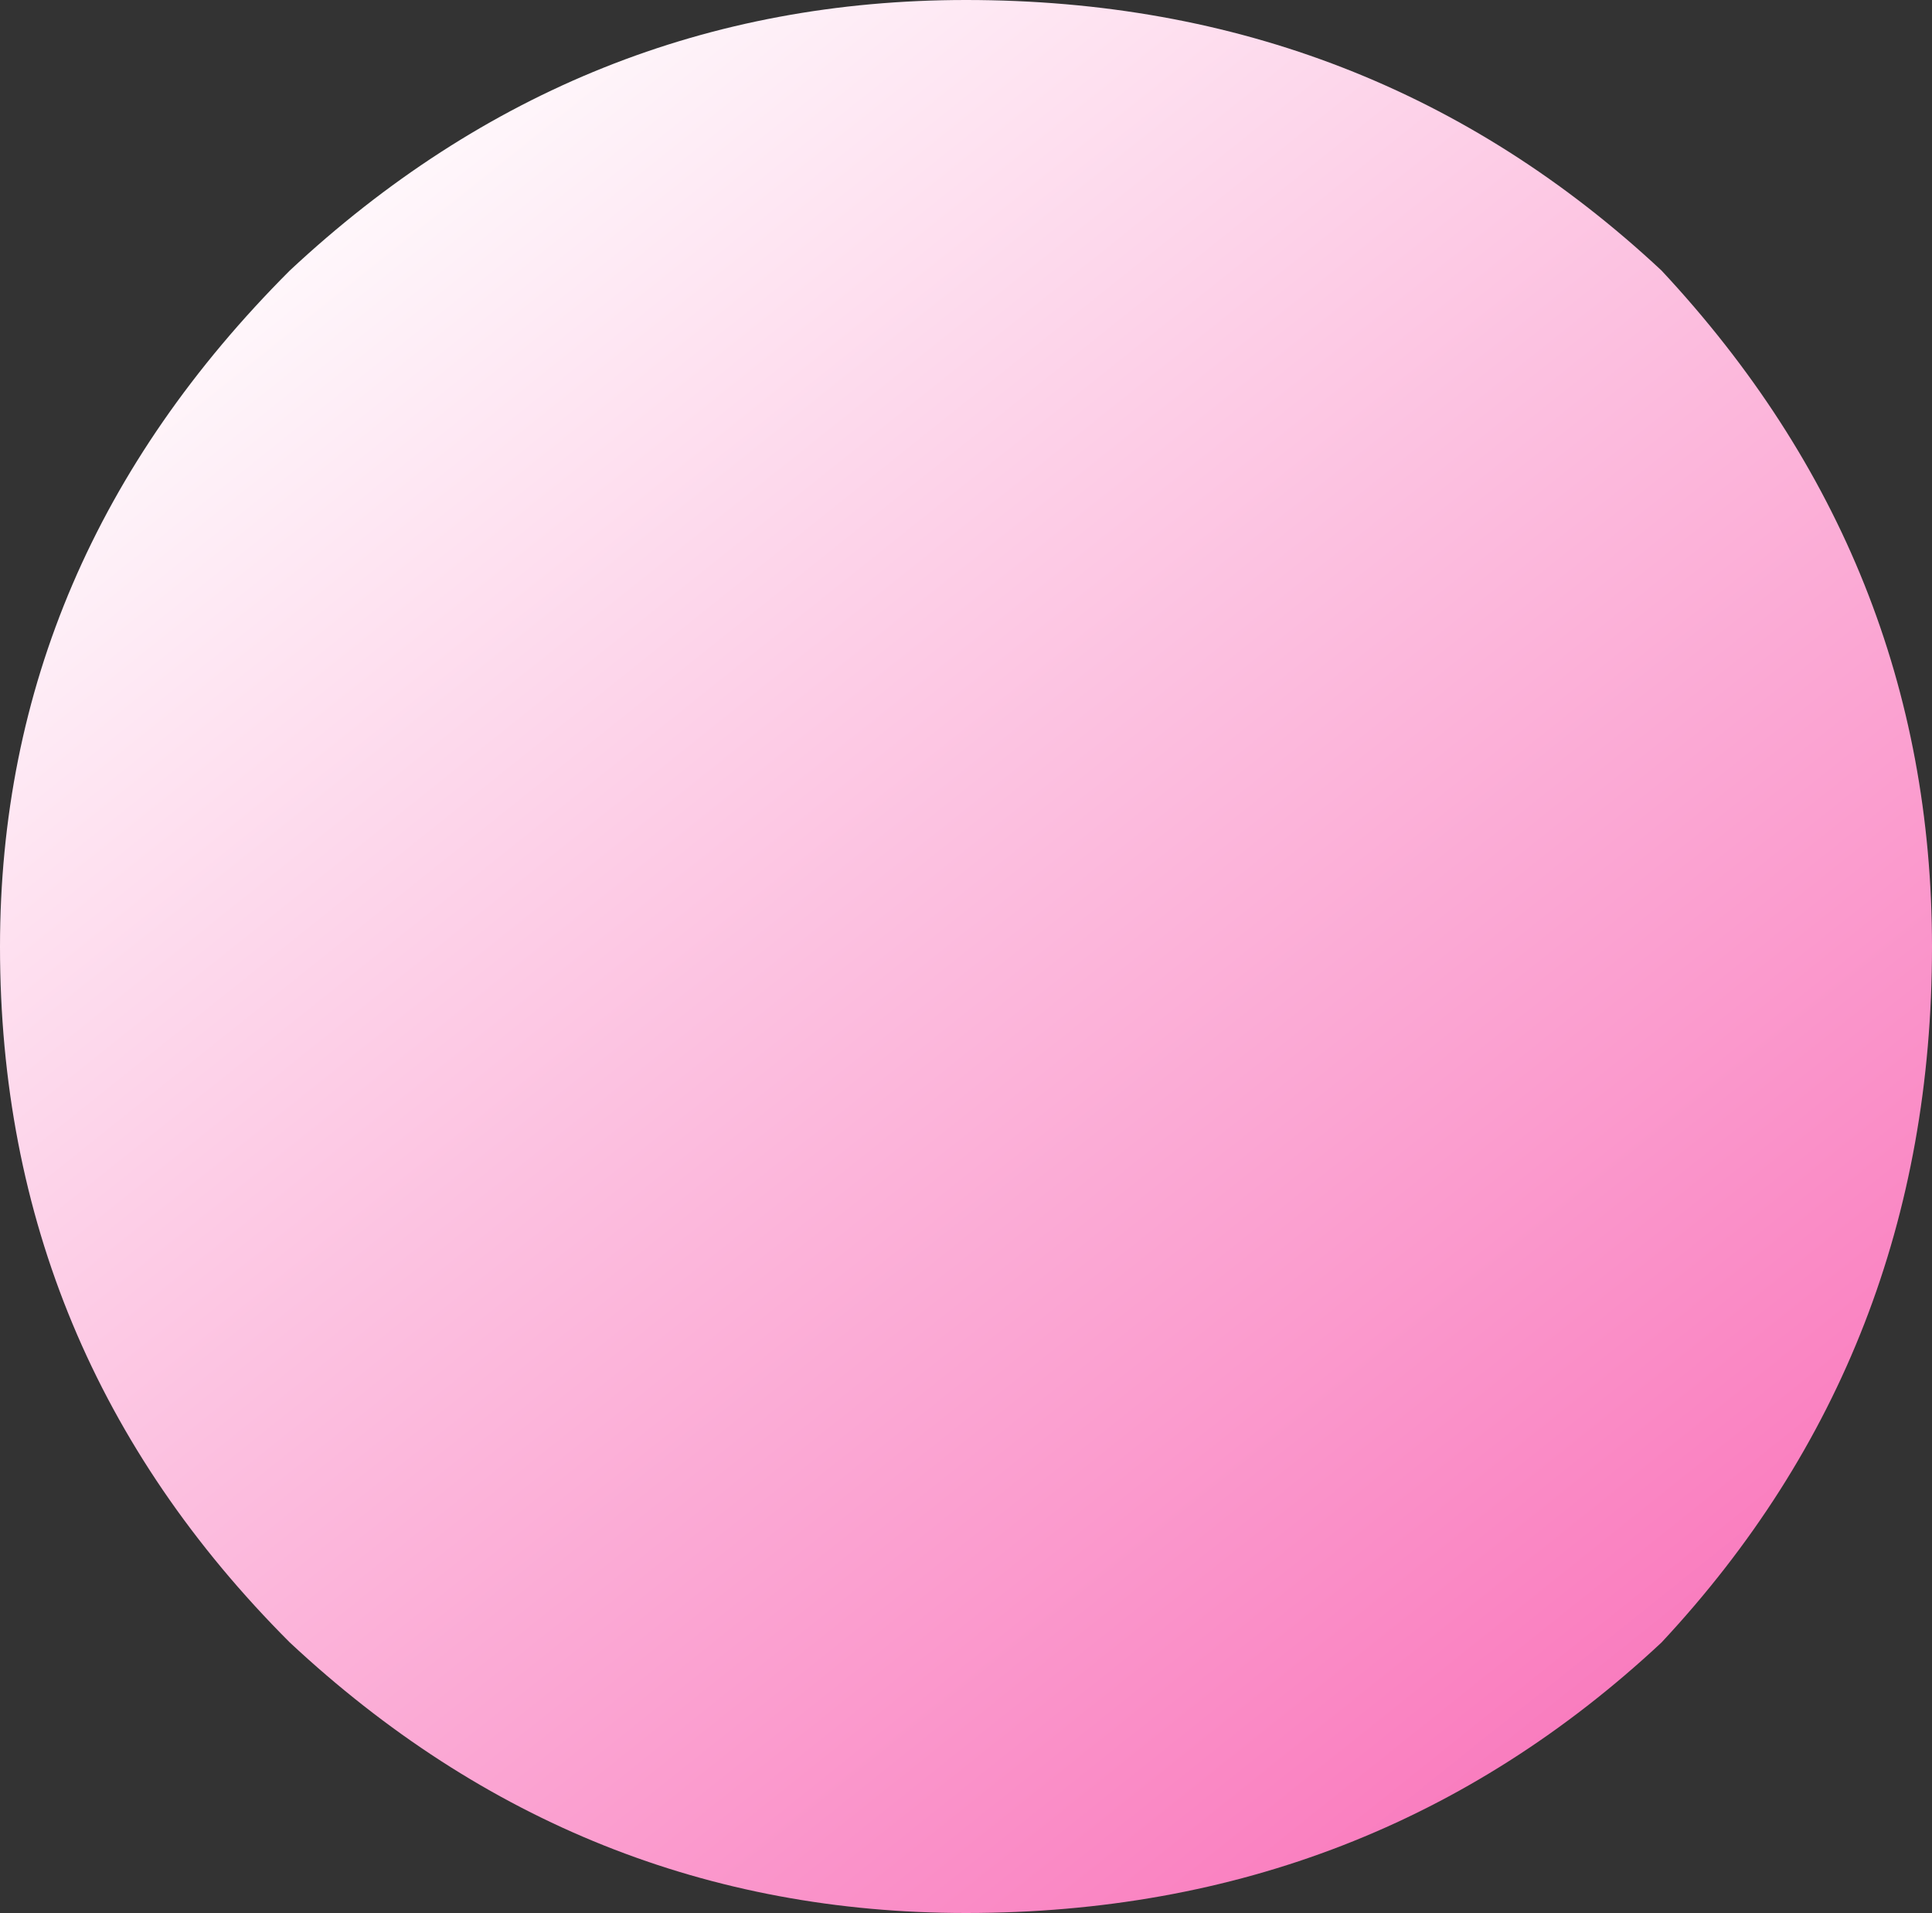 <?xml version="1.0" encoding="UTF-8" standalone="no"?>
<svg xmlns:xlink="http://www.w3.org/1999/xlink" height="4.95px" width="5.0px" xmlns="http://www.w3.org/2000/svg">
  <rect width="100%" height="100%" fill="#333333" stroke="none"/>
  <g transform="matrix(1.0, 0.0, 0.0, 1.0, 2.5, 2.45)">
    <path d="M1.8 -1.75 Q2.5 -1.0 2.5 0.0 2.5 1.05 1.8 1.8 1.05 2.5 0.0 2.5 -1.0 2.5 -1.75 1.8 -2.5 1.05 -2.5 0.0 -2.5 -1.0 -1.75 -1.75 -1.0 -2.45 0.0 -2.45 1.05 -2.45 1.8 -1.75" fill="url(#gradient0)" fill-rule="evenodd" stroke="none"/>
  </g>
  <defs>
    <linearGradient gradientTransform="matrix(0.004, 0.005, 0.005, -0.004, 1.4, 2.0)" gradientUnits="userSpaceOnUse" id="gradient0" spreadMethod="pad" x1="-819.2" x2="819.2">
      <stop offset="0.0" stop-color="#ffffff"/>
      <stop offset="1.0" stop-color="#f40081"/>
    </linearGradient>
  </defs>
</svg>
